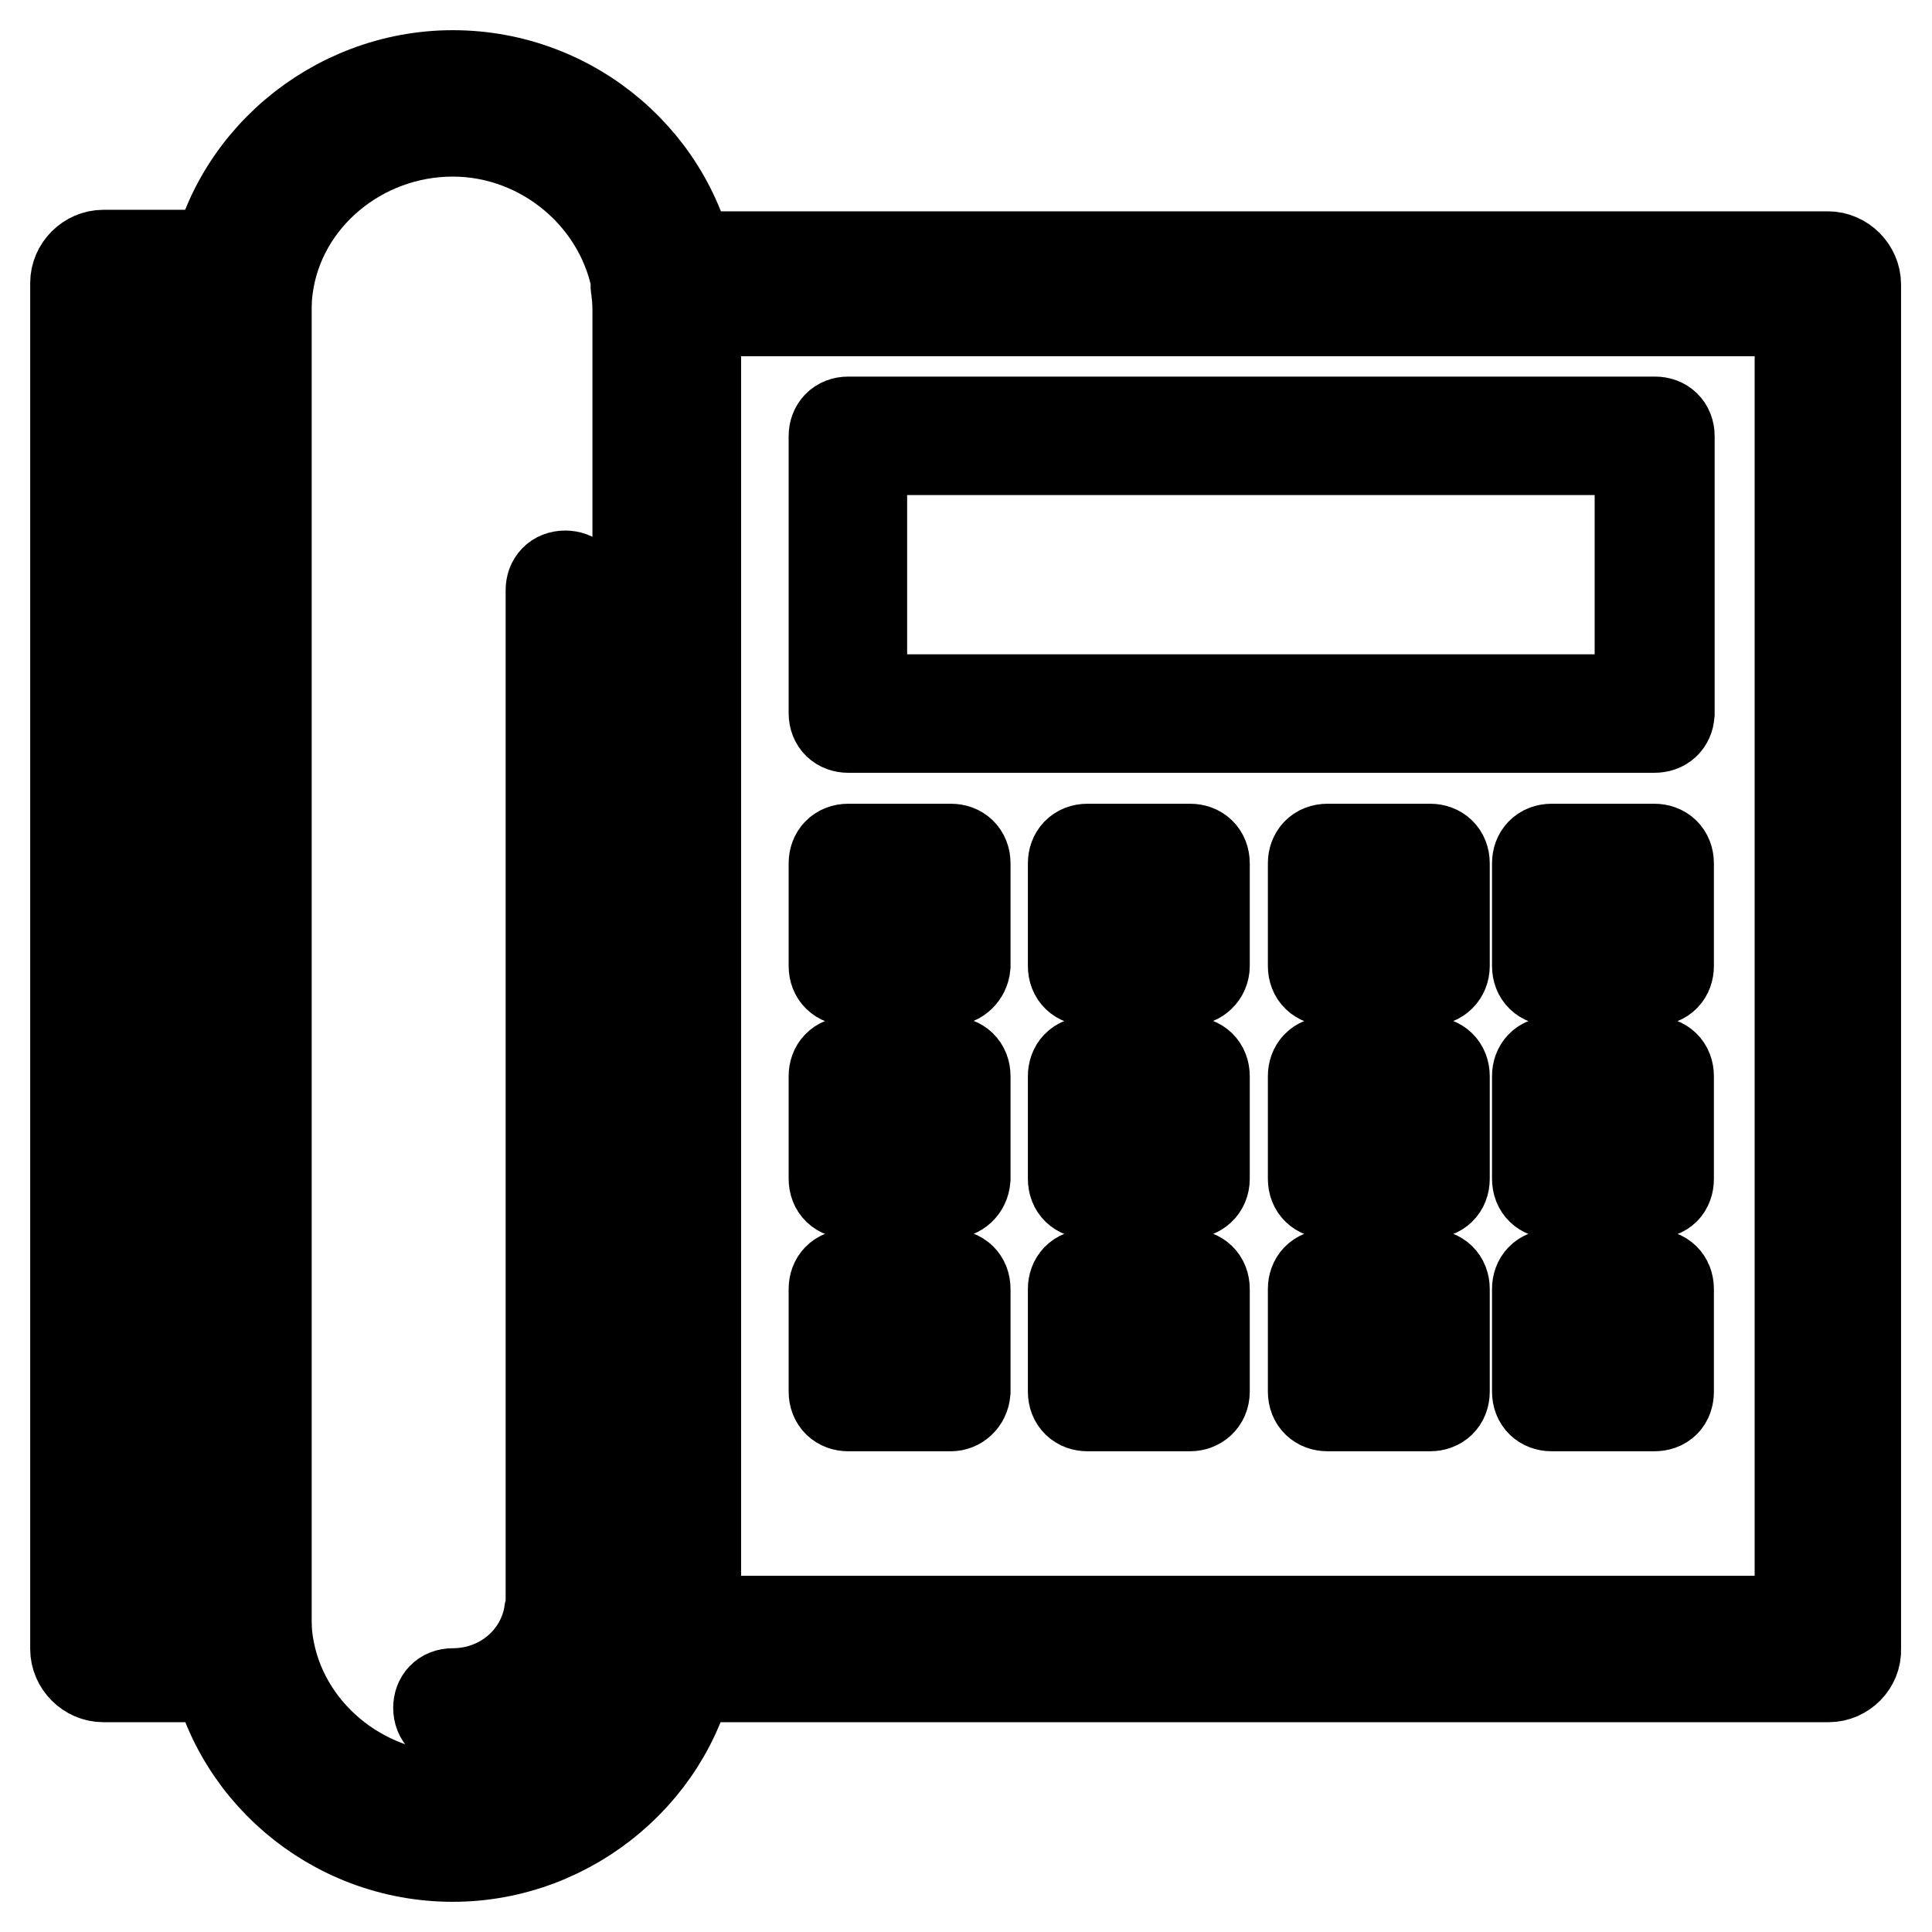 <?xml version="1.0" encoding="utf-8"?>
<!-- Svg Vector Icons : http://www.onlinewebfonts.com/icon -->
<!DOCTYPE svg PUBLIC "-//W3C//DTD SVG 1.1//EN" "http://www.w3.org/Graphics/SVG/1.1/DTD/svg11.dtd">
<svg version="1.1" xmlns="http://www.w3.org/2000/svg" xmlns:xlink="http://www.w3.org/1999/xlink" x="0px" y="0px" viewBox="0 0 256 256" enable-background="new 0 0 256 256" xml:space="preserve">
<g> <path stroke-width="12" fill-opacity="0" stroke="#000000"  d="M31.7,222.2h-18c-2,0-3.7-1.7-3.7-3.7v-181c0-2,1.7-3.7,3.7-3.7h18c1.1,0,2,0.6,2.8,1.3 c0.7,0.7,1.1,1.9,0.9,3c-0.2,1.3-0.2,2.4-0.2,3.3v173c0,0.9,0,2,0.2,3.3c0.2,1.1-0.2,2.2-0.9,3C33.8,221.7,32.9,222.2,31.7,222.2 L31.7,222.2z M17.4,214.8h10.2V41.6v-0.2H17.4V214.8L17.4,214.8z M242.3,222.2H88c-1.1,0-2-0.6-2.8-1.3s-1.1-1.9-0.9-3 c0.2-1.3,0.2-2.4,0.2-3.3v-173c0-0.9,0-2-0.2-3.3c-0.2-1.1,0.2-2.2,0.9-3C86,34.5,86.9,34,88,34h154.2c2,0,3.7,1.7,3.7,3.7v180.8 C246,220.5,244.3,222.2,242.3,222.2L242.3,222.2z M92.1,214.8h146.4V41.2H92.1V214.8z M60,246c-16,0-29.5-11.7-31.8-27.1 c-0.2-1.7-0.4-3.2-0.4-4.5V41.6c0-1.3,0.2-2.8,0.4-4.5C30.4,21.7,44.2,10,60,10c16,0,29.5,11.7,31.8,27.1c0.2,1.7,0.4,3.2,0.4,4.5 v173c0,1.3-0.2,2.8-0.4,4.5C89.5,234.3,75.8,246,60,246z M60,17.4c-12.3,0-22.9,8.9-24.5,20.6c-0.2,1.3-0.2,2.4-0.2,3.3v173 c0,0.9,0,2,0.2,3.3c1.7,11.7,12.3,20.6,24.5,20.6c12.3,0,22.9-8.9,24.5-20.6c0.2-1.3,0.2-2.4,0.2-3.3V41.6c0-0.9,0-2-0.2-3.3 C82.7,26.4,72.1,17.4,60,17.4z M60,228.2c-1.1,0-1.9-0.7-1.9-1.9c0-1.1,0.7-1.9,1.9-1.9c6.5,0,11.9-4.6,12.8-10.8 c0.2-0.7,0.2-1.3,0.2-1.7V78.2c0-1.1,0.7-1.9,1.9-1.9c1.1,0,1.9,0.7,1.9,1.9V212c0,0.7,0,1.3-0.2,2.2 C75.2,222.2,68.2,228.2,60,228.2z M219.2,96.4H112.4c-1.1,0-1.9-0.7-1.9-1.9V57.8c0-1.1,0.7-1.9,1.9-1.9h106.9 c1.1,0,1.9,0.7,1.9,1.9v36.8C221.1,95.7,220.4,96.4,219.2,96.4z M114.2,92.7h103.1V59.6H114.2V92.7z M126,129.9h-13.6 c-1.1,0-1.9-0.7-1.9-1.9v-13.6c0-1.1,0.7-1.9,1.9-1.9H126c1.1,0,1.9,0.7,1.9,1.9V128C127.8,129.1,126.9,129.9,126,129.9z  M114.2,126.1h9.8v-9.8h-9.8V126.1z M157.7,129.9h-13.6c-1.1,0-1.9-0.7-1.9-1.9v-13.6c0-1.1,0.7-1.9,1.9-1.9h13.6 c1.1,0,1.9,0.7,1.9,1.9V128C159.6,129.1,158.7,129.9,157.7,129.9z M146,126.1h9.8v-9.8H146V126.1z M189.5,129.9h-13.6 c-1.1,0-1.9-0.7-1.9-1.9v-13.6c0-1.1,0.7-1.9,1.9-1.9h13.6c1.1,0,1.9,0.7,1.9,1.9V128C191.4,129.1,190.6,129.9,189.5,129.9z  M177.8,126.1h9.8v-9.8h-9.8V126.1z M219.2,129.9h-13.6c-1.1,0-1.9-0.7-1.9-1.9v-13.6c0-1.1,0.7-1.9,1.9-1.9h13.6 c1.1,0,1.9,0.7,1.9,1.9V128C221.1,129.1,220.4,129.9,219.2,129.9z M207.5,126.1h9.8v-9.8h-9.8V126.1z M126,158.1h-13.6 c-1.1,0-1.9-0.7-1.9-1.9v-13.6c0-1.1,0.7-1.9,1.9-1.9H126c1.1,0,1.9,0.7,1.9,1.9v13.6C127.8,157.4,126.9,158.1,126,158.1z  M114.2,154.4h9.8v-9.8h-9.8V154.4z M157.7,158.1h-13.6c-1.1,0-1.9-0.7-1.9-1.9v-13.6c0-1.1,0.7-1.9,1.9-1.9h13.6 c1.1,0,1.9,0.7,1.9,1.9v13.6C159.6,157.4,158.7,158.1,157.7,158.1z M146,154.4h9.8v-9.8H146V154.4z M189.5,158.1h-13.6 c-1.1,0-1.9-0.7-1.9-1.9v-13.6c0-1.1,0.7-1.9,1.9-1.9h13.6c1.1,0,1.9,0.7,1.9,1.9v13.6C191.4,157.4,190.6,158.1,189.5,158.1z  M177.8,154.4h9.8v-9.8h-9.8V154.4z M219.2,158.1h-13.6c-1.1,0-1.9-0.7-1.9-1.9v-13.6c0-1.1,0.7-1.9,1.9-1.9h13.6 c1.1,0,1.9,0.7,1.9,1.9v13.6C221.1,157.4,220.4,158.1,219.2,158.1z M207.5,154.4h9.8v-9.8h-9.8V154.4z M126,186.3h-13.6 c-1.1,0-1.9-0.7-1.9-1.9v-13.6c0-1.1,0.7-1.9,1.9-1.9H126c1.1,0,1.9,0.7,1.9,1.9v13.6C127.8,185.6,126.9,186.3,126,186.3z  M114.2,182.6h9.8v-9.8h-9.8V182.6z M157.7,186.3h-13.6c-1.1,0-1.9-0.7-1.9-1.9v-13.6c0-1.1,0.7-1.9,1.9-1.9h13.6 c1.1,0,1.9,0.7,1.9,1.9v13.6C159.6,185.6,158.7,186.3,157.7,186.3z M146,182.6h9.8v-9.8H146V182.6z M189.5,186.3h-13.6 c-1.1,0-1.9-0.7-1.9-1.9v-13.6c0-1.1,0.7-1.9,1.9-1.9h13.6c1.1,0,1.9,0.7,1.9,1.9v13.6C191.4,185.6,190.6,186.3,189.5,186.3z  M177.8,182.6h9.8v-9.8h-9.8V182.6z M219.2,186.3h-13.6c-1.1,0-1.9-0.7-1.9-1.9v-13.6c0-1.1,0.7-1.9,1.9-1.9h13.6 c1.1,0,1.9,0.7,1.9,1.9v13.6C221.1,185.6,220.4,186.3,219.2,186.3z M207.5,182.6h9.8v-9.8h-9.8V182.6z"/></g>
</svg>